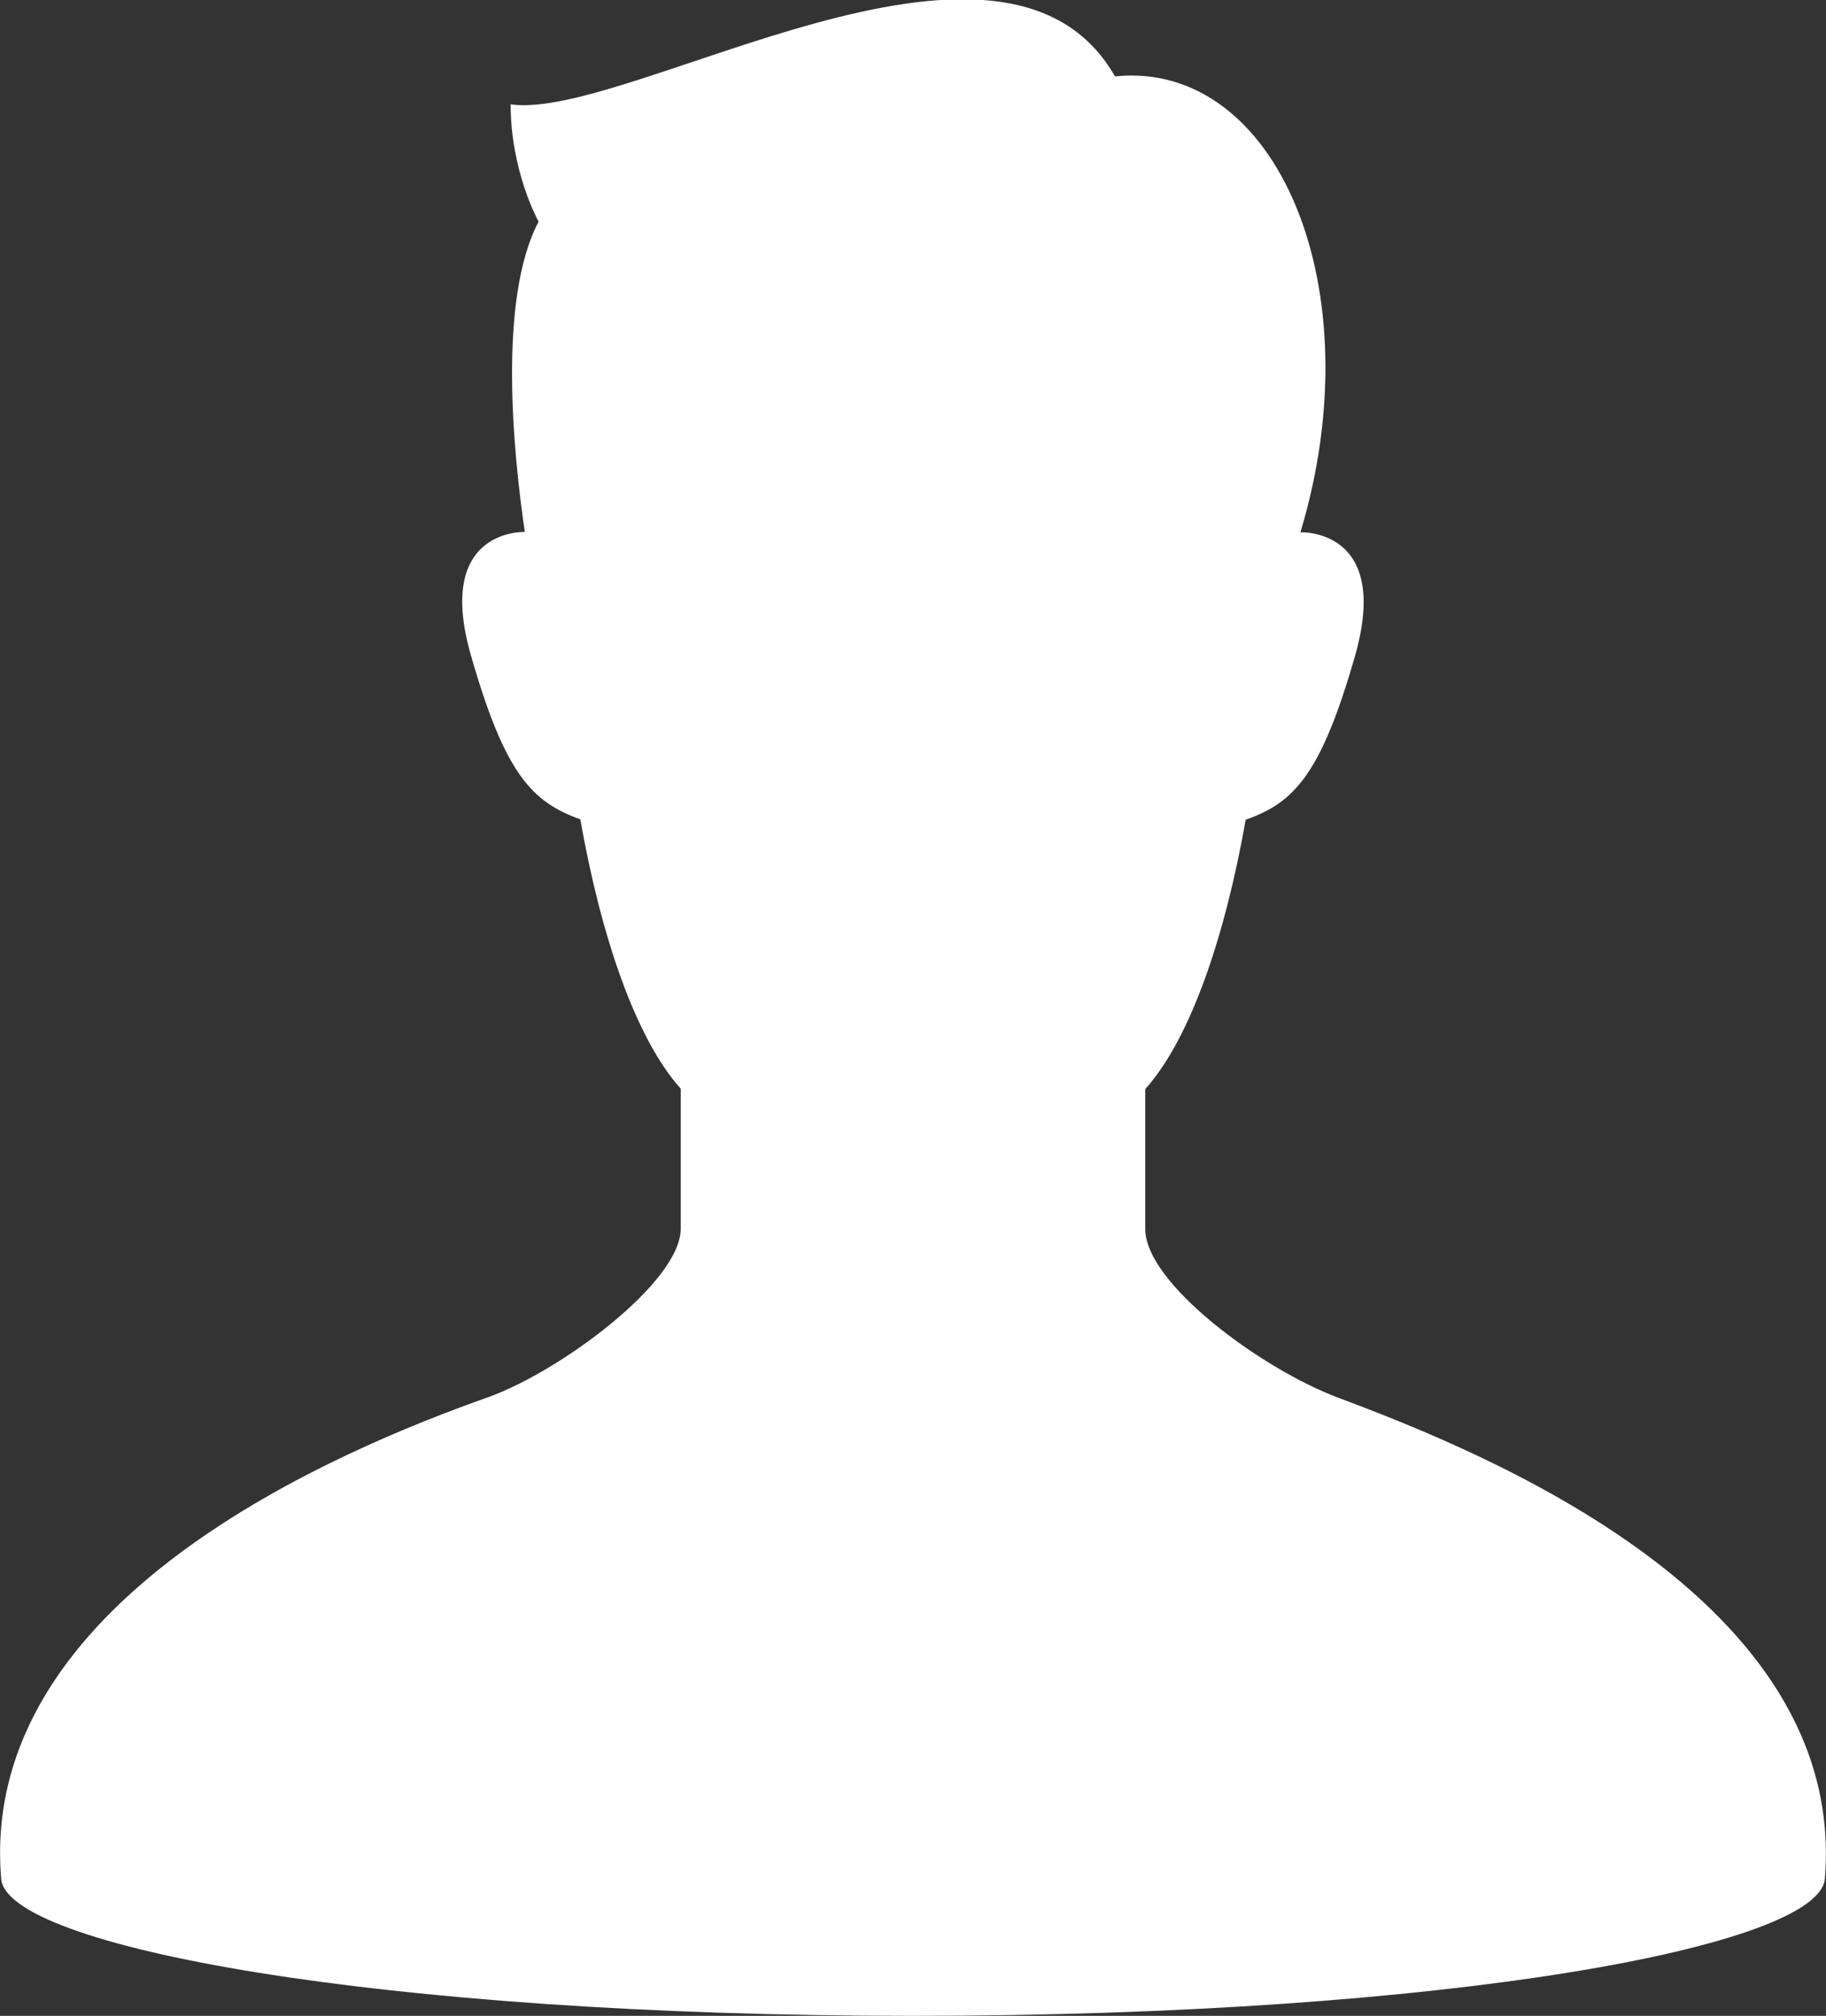 <?xml version="1.0" encoding="UTF-8"?>
<svg id="_x32_" xmlns="http://www.w3.org/2000/svg" version="1.1" viewBox="0 0 463.8 512">
  <rect x="0" y="0" width="463.8" height="512" fill="#333333" stroke="none"/>
  <!-- Generator: Adobe Illustrator 29.8.2, SVG Export Plug-In . SVG Version: 2.1.1 Build 3)  -->
  <defs>
    <style>
      .st0 {
        fill: #fff;
      }
    </style>
  </defs>
  <path class="st0" d="M339.9,355c-19.9-7.5-49-29.2-49-42.8v-35.6c11.5-12.8,20.3-38.9,25.5-68.4,12.2-4.3,19.1-11.3,27.8-41.7,9.2-32.4-13.9-31.3-13.9-31.3,18.7-61.9-5.9-120-47.1-115.8-28.4-49.7-123.6,11.4-153.5,7.1,0,17.1,7.1,29.8,7.1,29.8-10.4,19.7-6.4,59-3.5,78.8-1.7,0-22.6.2-13.7,31.3,8.7,30.4,15.6,37.3,27.8,41.7,5.2,29.5,14,55.6,25.5,68.4v35.6c0,13.6-30.9,36.4-49,42.8C86.4,368.2-5.7,406.2.3,477.2c1.4,17.1,95.2,34.8,231.6,34.8s230.2-17.7,231.6-34.8c5.9-71.1-86.4-108.3-123.6-122.2Z"/>
</svg>
